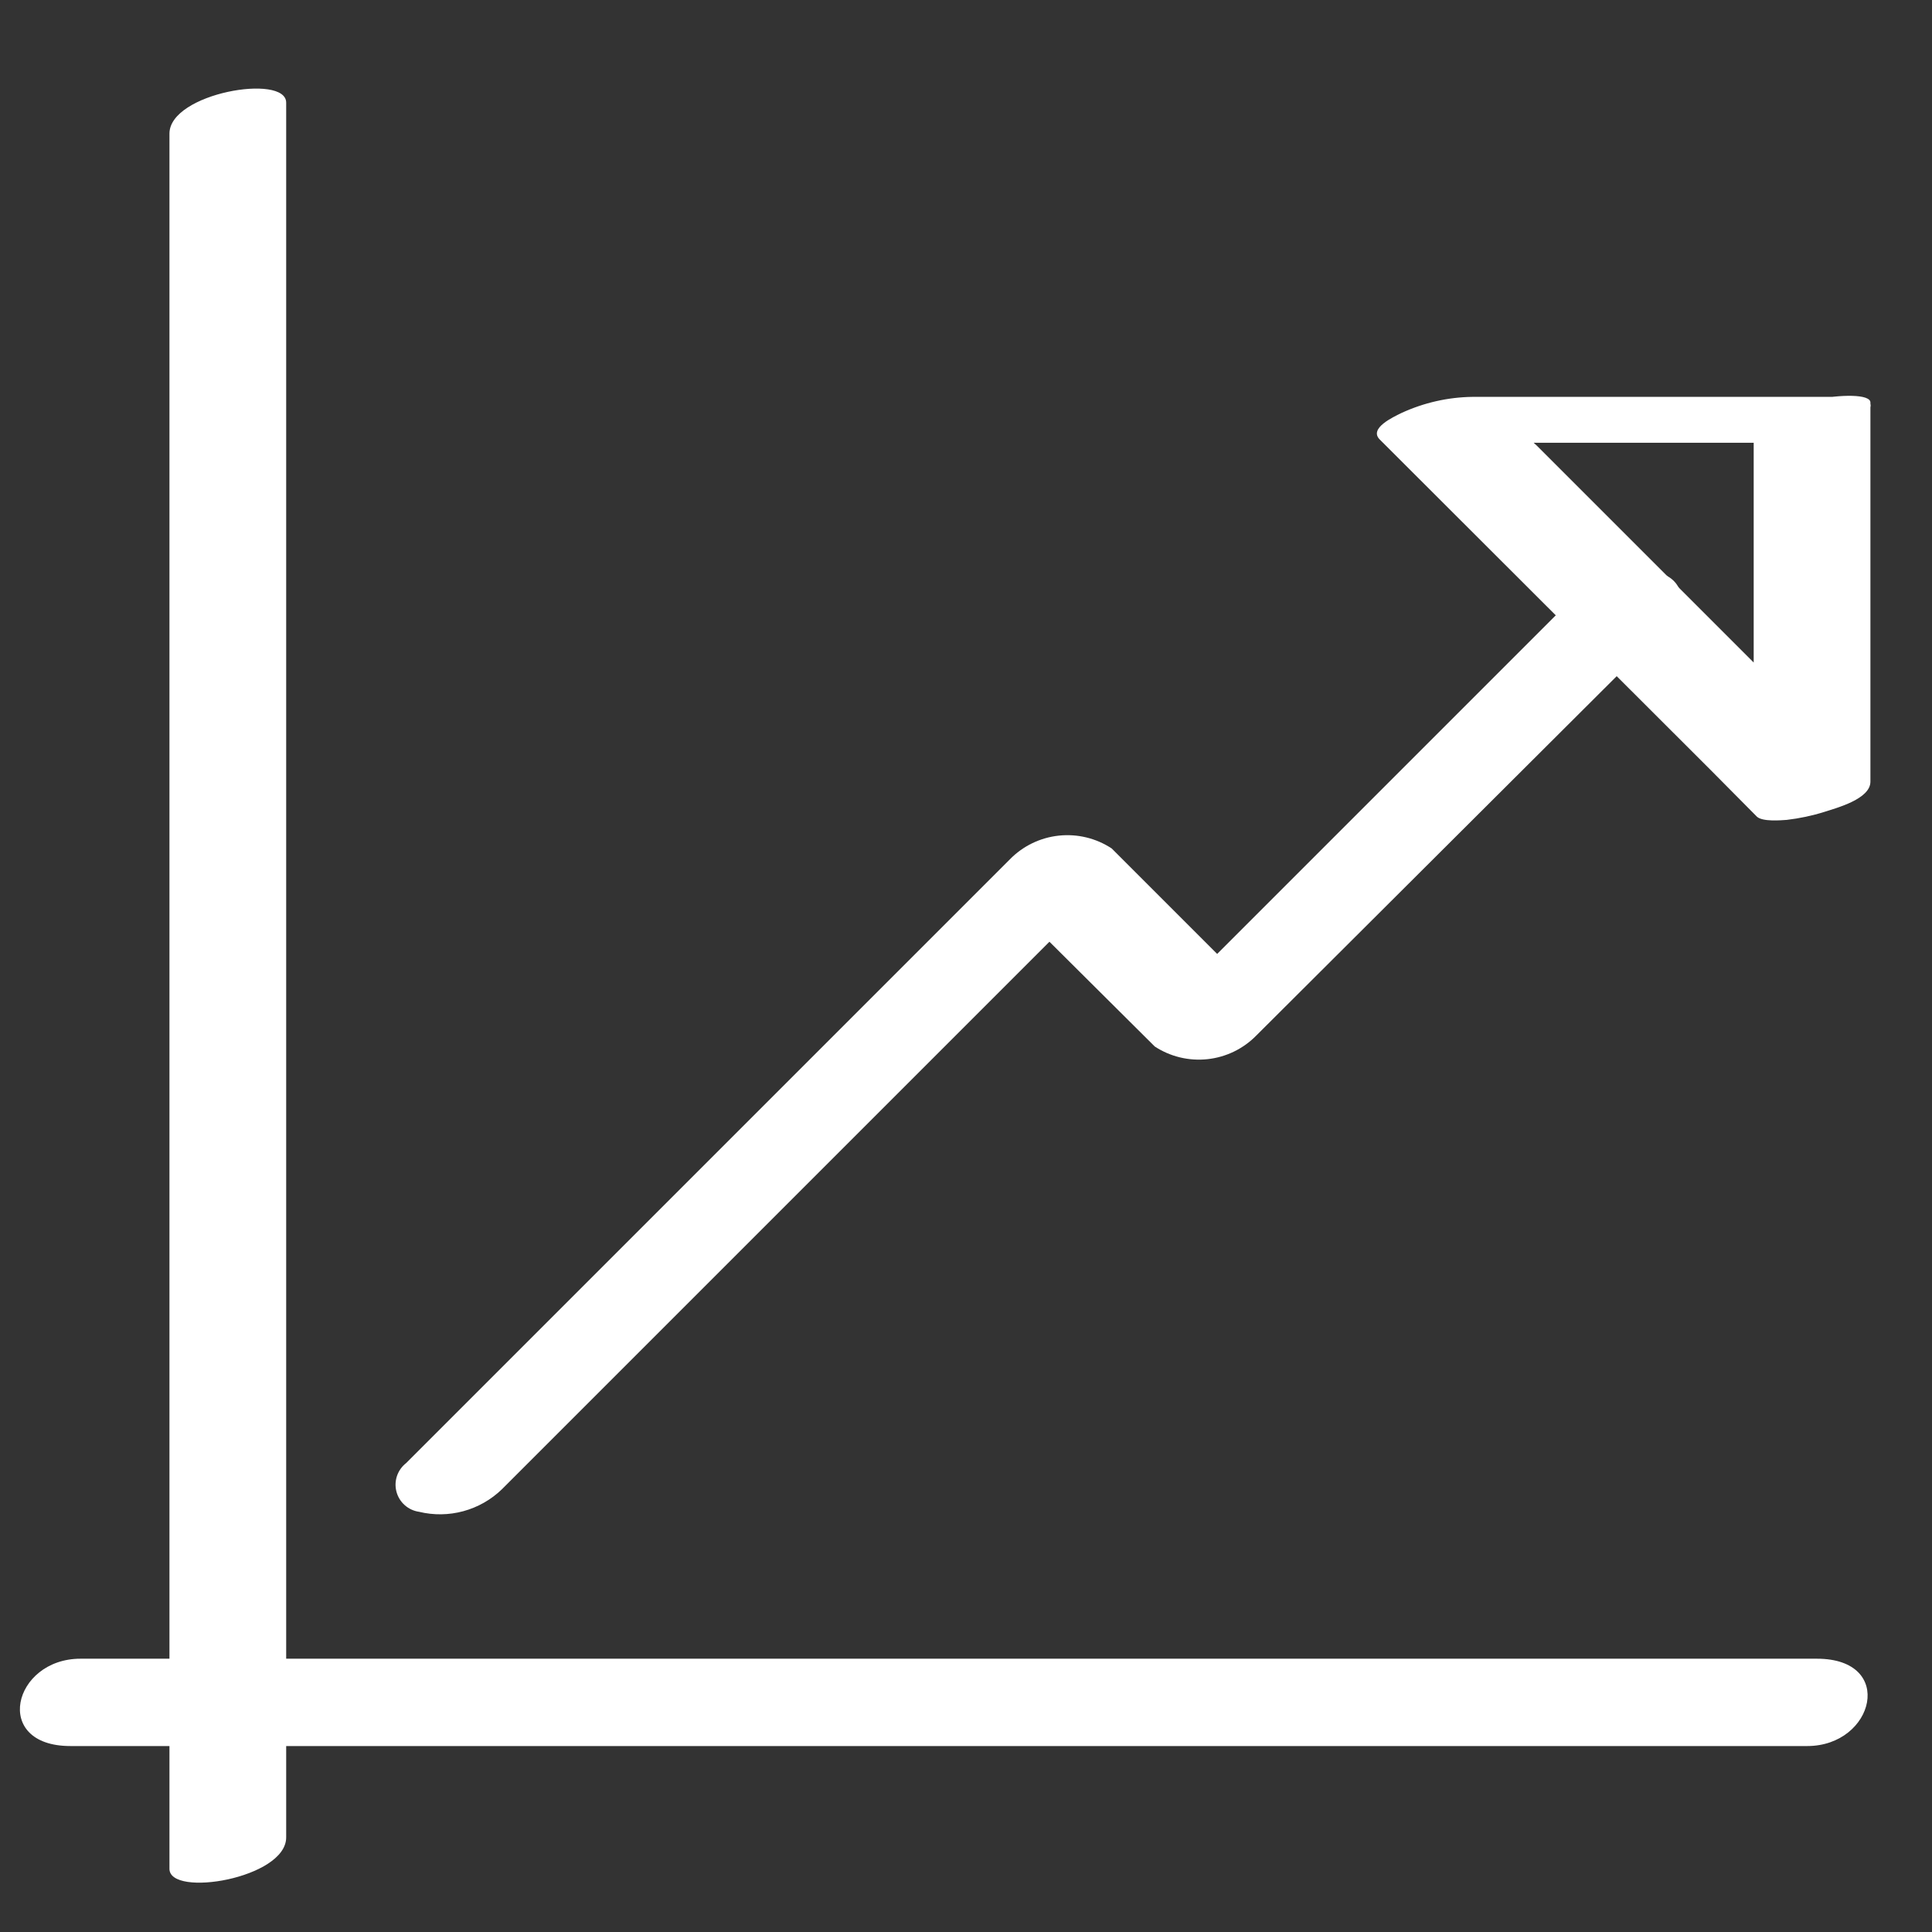 <svg width="48" height="48" viewBox="0 0 48 48" fill="none" xmlns="http://www.w3.org/2000/svg">
<rect x="0" y="0" width="48" height="48" fill="#333333" stroke="none"/>
<path d="M4.21 3.32V46.43C4.21 47.15 7.11 46.67 7.11 45.65V2.55C7.11 1.82 4.21 2.31 4.21 3.32Z" fill="white"/>
<path d="M1.79 43.38H44.9C46.57 43.38 47.11 41.21 45.14 41.21H2C0.32 41.21 -0.21 43.38 1.75 43.38H1.79Z" fill="white"/>
<path d="M46 9.86H36.59C35.979 9.867 35.376 10.004 34.82 10.26C34.62 10.36 34 10.64 34.28 10.92L42.49 19.12L43.65 20.29C43.79 20.42 44.25 20.38 44.39 20.37C44.709 20.333 45.024 20.266 45.33 20.17C45.64 20.07 46.47 19.85 46.47 19.42V10C46.47 9.58 43.57 10 43.57 10.78V20.15L46.39 19.28L38.18 11.07L37 10L34.71 11H44.08C44.801 11.005 45.509 10.815 46.13 10.45C46.25 10.37 46.52 10.21 46.47 10.03C46.42 9.85 46.09 9.86 46 9.86Z" fill="white"/>
<path d="M39.15 14.79L28.84 25.1L31.36 24.82L27.62 21.08C27.232 20.824 26.768 20.712 26.306 20.761C25.845 20.81 25.415 21.018 25.09 21.35L10.09 36.35C9.985 36.432 9.906 36.543 9.863 36.669C9.82 36.796 9.816 36.932 9.85 37.061C9.884 37.19 9.955 37.306 10.055 37.395C10.154 37.483 10.278 37.541 10.41 37.56C10.773 37.648 11.152 37.643 11.512 37.545C11.872 37.447 12.202 37.26 12.47 37L27.47 22L24.94 22.27L28.69 26C29.076 26.253 29.539 26.364 29.998 26.315C30.458 26.266 30.886 26.059 31.21 25.73L41.52 15.45C41.625 15.368 41.704 15.257 41.747 15.131C41.79 15.004 41.794 14.868 41.76 14.739C41.726 14.61 41.655 14.494 41.555 14.405C41.456 14.316 41.332 14.259 41.2 14.24C40.84 14.152 40.463 14.157 40.105 14.253C39.746 14.349 39.418 14.534 39.15 14.79Z" fill="white"/>
</svg>
